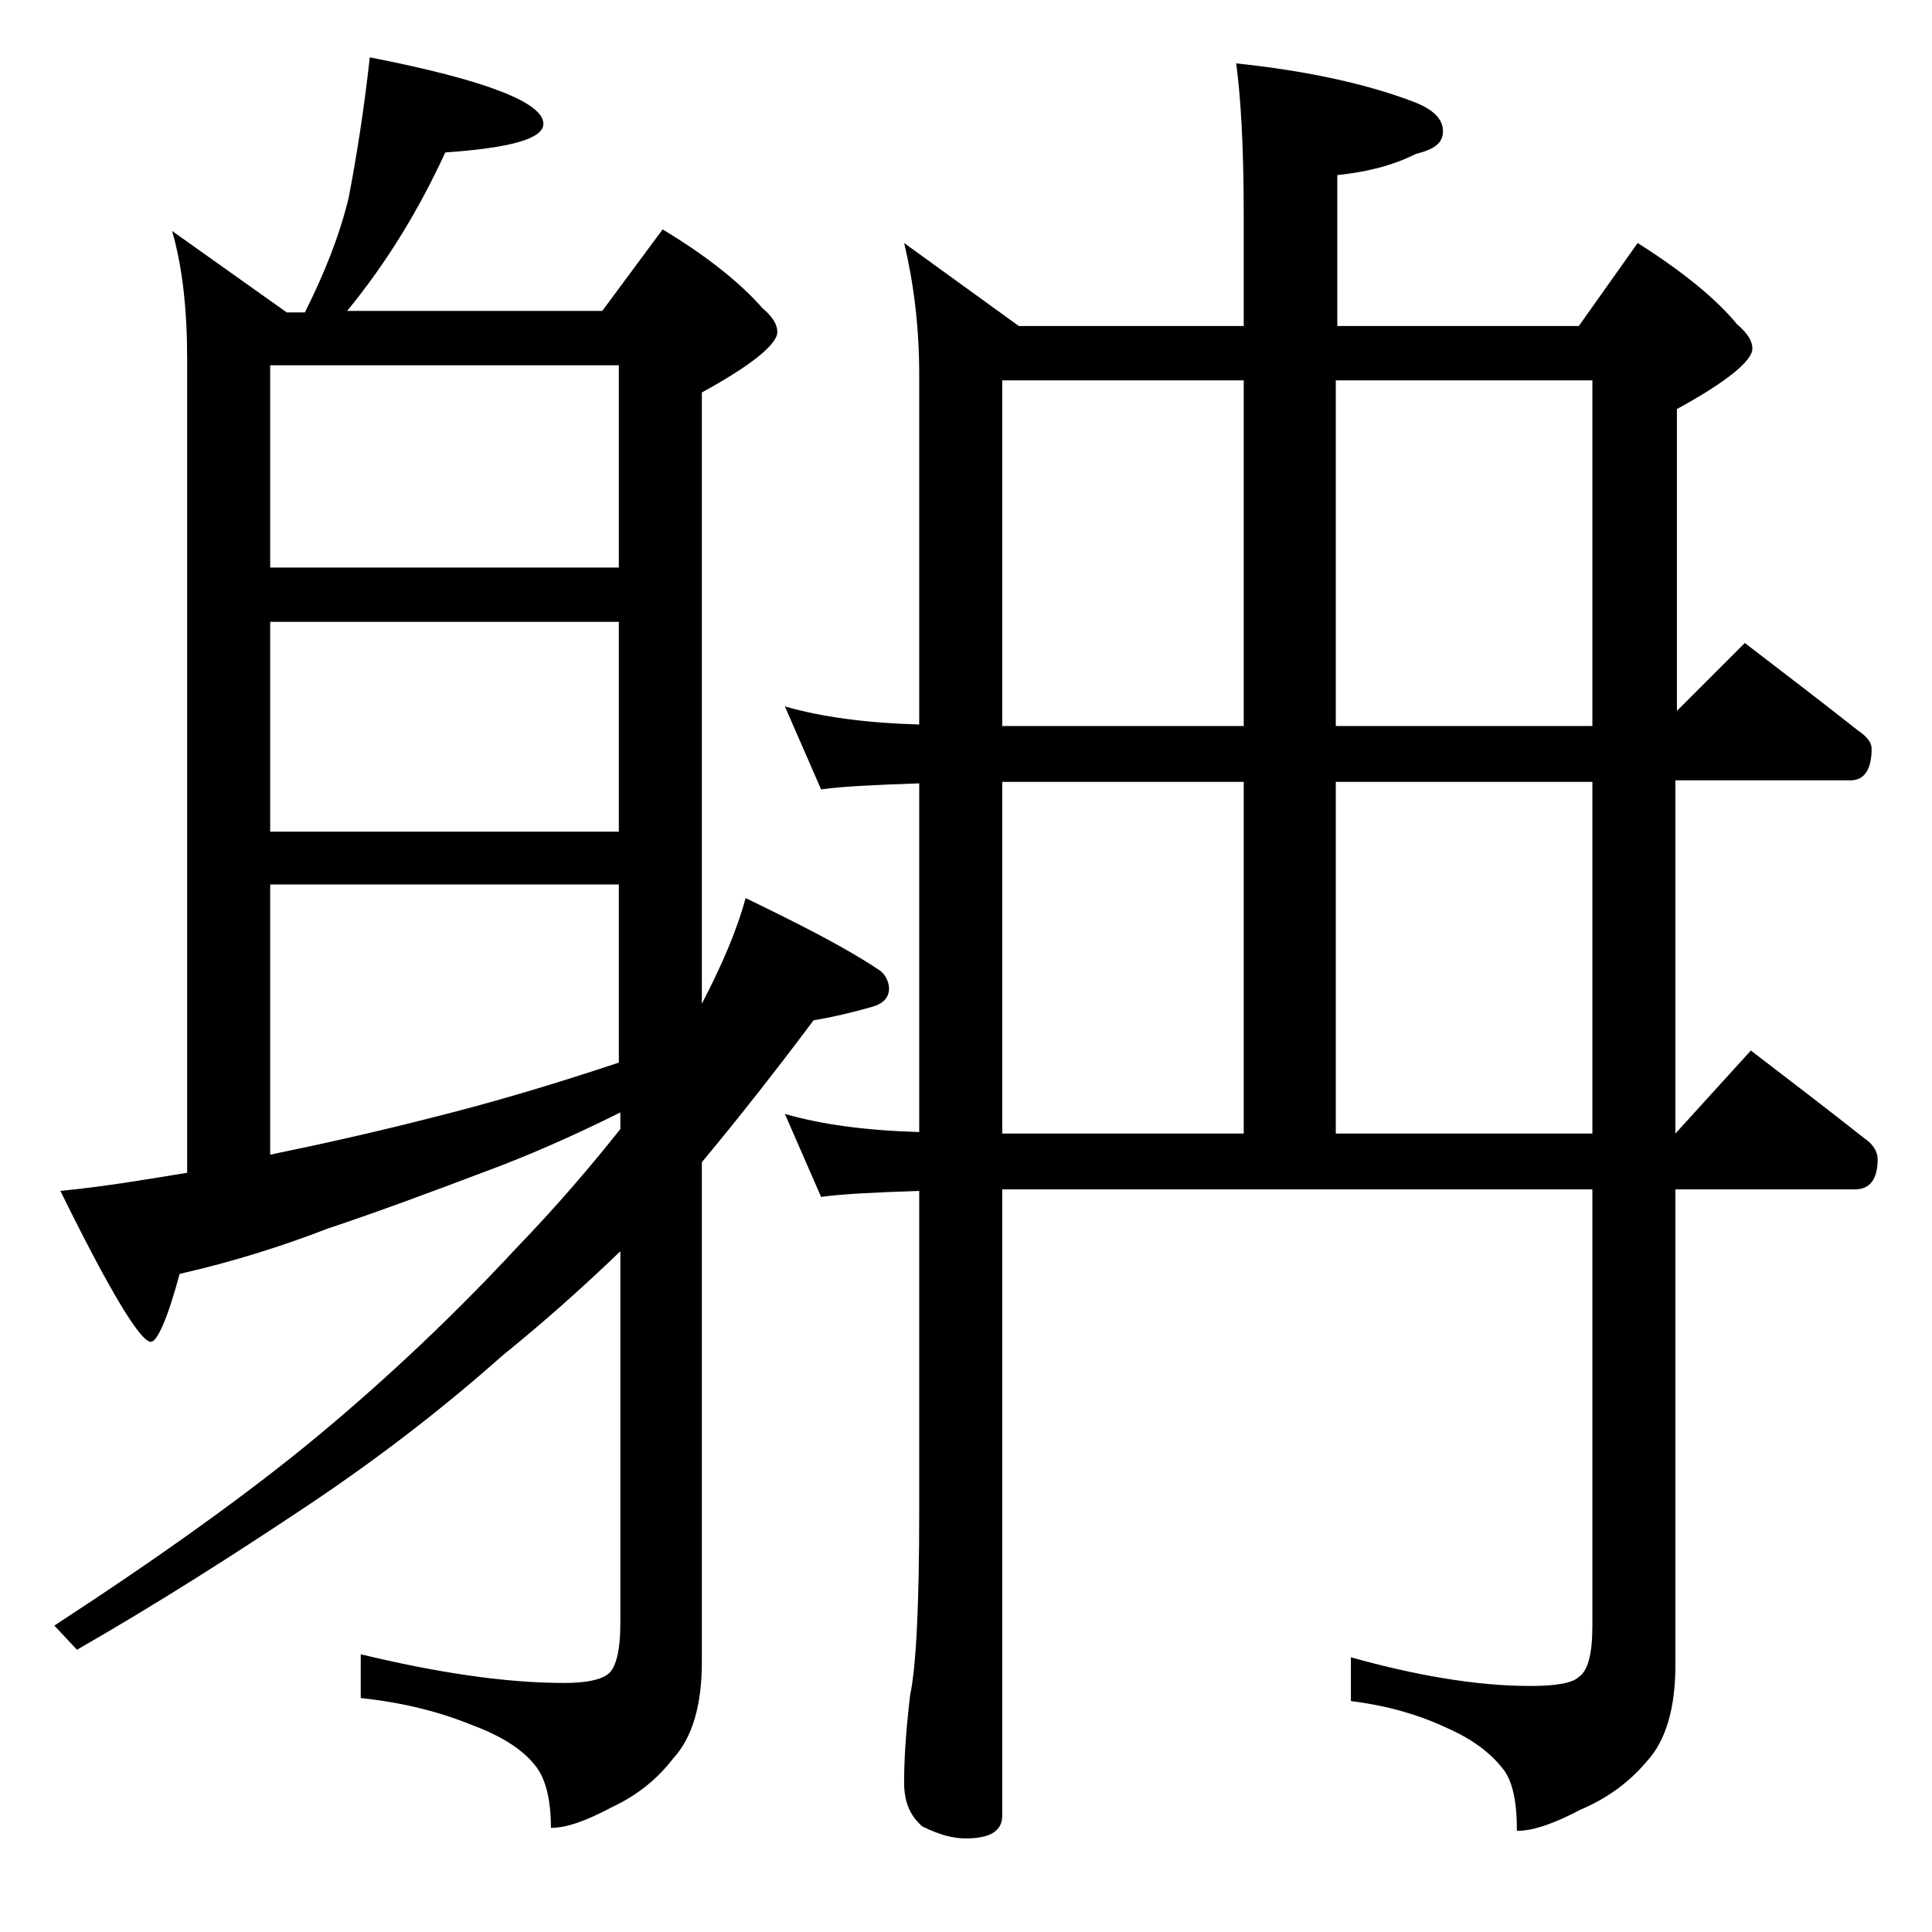 <?xml version="1.0" encoding="utf-8"?>
<!-- Generator: Adobe Illustrator 18.0.0, SVG Export Plug-In . SVG Version: 6.00 Build 0)  -->
<!DOCTYPE svg PUBLIC "-//W3C//DTD SVG 1.1//EN" "http://www.w3.org/Graphics/SVG/1.1/DTD/svg11.dtd">
<svg version="1.1" id="Layer_1" xmlns="http://www.w3.org/2000/svg" xmlns:xlink="http://www.w3.org/1999/xlink" x="0px" y="0px"
	 viewBox="0 0 128 128" enable-background="new 0 0 128 128" xml:space="preserve">
<path d="M24.5,3.8C32.2,5.3,36,6.8,36,8.2c0,1-2.2,1.6-6.5,1.9c-1.7,3.7-3.8,7.2-6.5,10.5h16.9l4-5.4c3,1.8,5.2,3.6,6.6,5.2
	c0.7,0.6,1,1.1,1,1.6c0,0.8-1.7,2.2-5,4v40.5c1.3-2.5,2.3-4.8,2.9-7c3.5,1.7,6.5,3.2,8.9,4.8c0.4,0.3,0.6,0.8,0.6,1.2
	c0,0.6-0.4,1-1.1,1.2c-1.4,0.4-2.7,0.7-3.9,0.9c-2.4,3.2-4.9,6.4-7.4,9.4v33.1c0,2.8-0.6,5-1.9,6.4c-1,1.3-2.3,2.4-4,3.2
	c-1.7,0.9-3,1.4-4.1,1.4c0-2-0.4-3.4-1.1-4.2c-0.8-1-2.2-1.9-4.1-2.6c-2.2-0.9-4.6-1.5-7.4-1.8v-2.9c5,1.2,9.5,1.9,13.5,1.9
	c1.4,0,2.4-0.2,2.9-0.6c0.5-0.4,0.8-1.5,0.8-3.4V82.9c-2.6,2.5-5.2,4.8-7.8,6.9c-3.6,3.2-7.9,6.6-13,10c-4.8,3.2-9.8,6.4-15.2,9.5
	l-1.5-1.6c6.9-4.5,12.8-8.7,17.5-12.6c4.8-4,9.1-8.1,13.1-12.4c2.7-2.8,5-5.5,6.9-7.9v-1.1c-3.2,1.6-6.2,2.9-8.9,3.9
	c-3.7,1.4-7.2,2.7-10.5,3.8c-3.1,1.2-6.3,2.2-9.8,3c-0.8,3-1.5,4.5-1.9,4.5c-0.7,0-2.7-3.3-6-10c3.1-0.3,5.9-0.8,8.4-1.2V23.8
	c0-3.2-0.3-6.1-1-8.5l7.6,5.4h1.2c1.3-2.6,2.3-5.1,2.9-7.6C23.6,10.5,24.1,7.4,24.5,3.8z M17.9,37.6H41V24.2H17.9V37.6z M17.9,55.1
	H41V41.2H17.9V55.1z M17.9,76.5c3.4-0.7,7-1.5,10.9-2.5c3.6-0.9,7.7-2.1,12.2-3.6V58.6H17.9V76.5z M59.9,16.1l7.6,5.5h14.9v-7.4
	c0-4.5-0.2-7.8-0.5-10c4.8,0.5,8.8,1.4,11.9,2.6c1.2,0.5,1.8,1.1,1.8,1.9s-0.6,1.2-1.8,1.5c-1.6,0.8-3.3,1.2-5.2,1.4v10h16l3.9-5.5
	c3,1.9,5.2,3.7,6.6,5.4c0.7,0.6,1,1.1,1,1.6c0,0.8-1.7,2.2-5,4v20l4.5-4.5c2.6,2,5.1,3.9,7.5,5.8c0.6,0.4,0.9,0.8,0.9,1.2
	c0,1.4-0.5,2.1-1.4,2.1H111v23.4l5-5.5c2.6,2,5.1,3.9,7.5,5.8c0.6,0.4,0.9,0.9,0.9,1.4c0,1.3-0.5,2-1.5,2H111v31.5
	c0,2.8-0.6,5-1.9,6.4c-1.1,1.3-2.5,2.4-4.4,3.2c-1.7,0.9-3.1,1.4-4.2,1.4c0-2-0.3-3.4-1-4.2c-0.8-1-2-1.9-3.6-2.6
	c-1.9-0.9-4-1.5-6.4-1.8v-2.9c4.3,1.2,8.3,1.9,11.9,1.9c1.7,0,2.8-0.2,3.2-0.6c0.6-0.4,0.9-1.5,0.9-3.4V78.8H66.4v41.5
	c0,1-0.8,1.5-2.4,1.5c-0.8,0-1.7-0.2-2.9-0.8c-0.8-0.7-1.2-1.6-1.2-2.9c0-1.4,0.1-3.3,0.4-5.8c0.4-1.9,0.6-6,0.6-12.1V78.9
	c-2.9,0.1-5.1,0.2-6.5,0.4L52,73.8c2.4,0.7,5.4,1.1,8.9,1.2V51.9c-2.9,0.1-5.1,0.2-6.5,0.4L52,46.8c2.4,0.7,5.4,1.1,8.9,1.2V24.8
	C60.9,21.5,60.5,18.6,59.9,16.1z M66.4,48.1h16V25.2h-16V48.1z M66.4,75.1h16V51.8h-16V75.1z M88.5,48.1h17V25.2h-17V48.1z
	 M88.5,75.1h17V51.8h-17V75.1z"/>
</svg>
